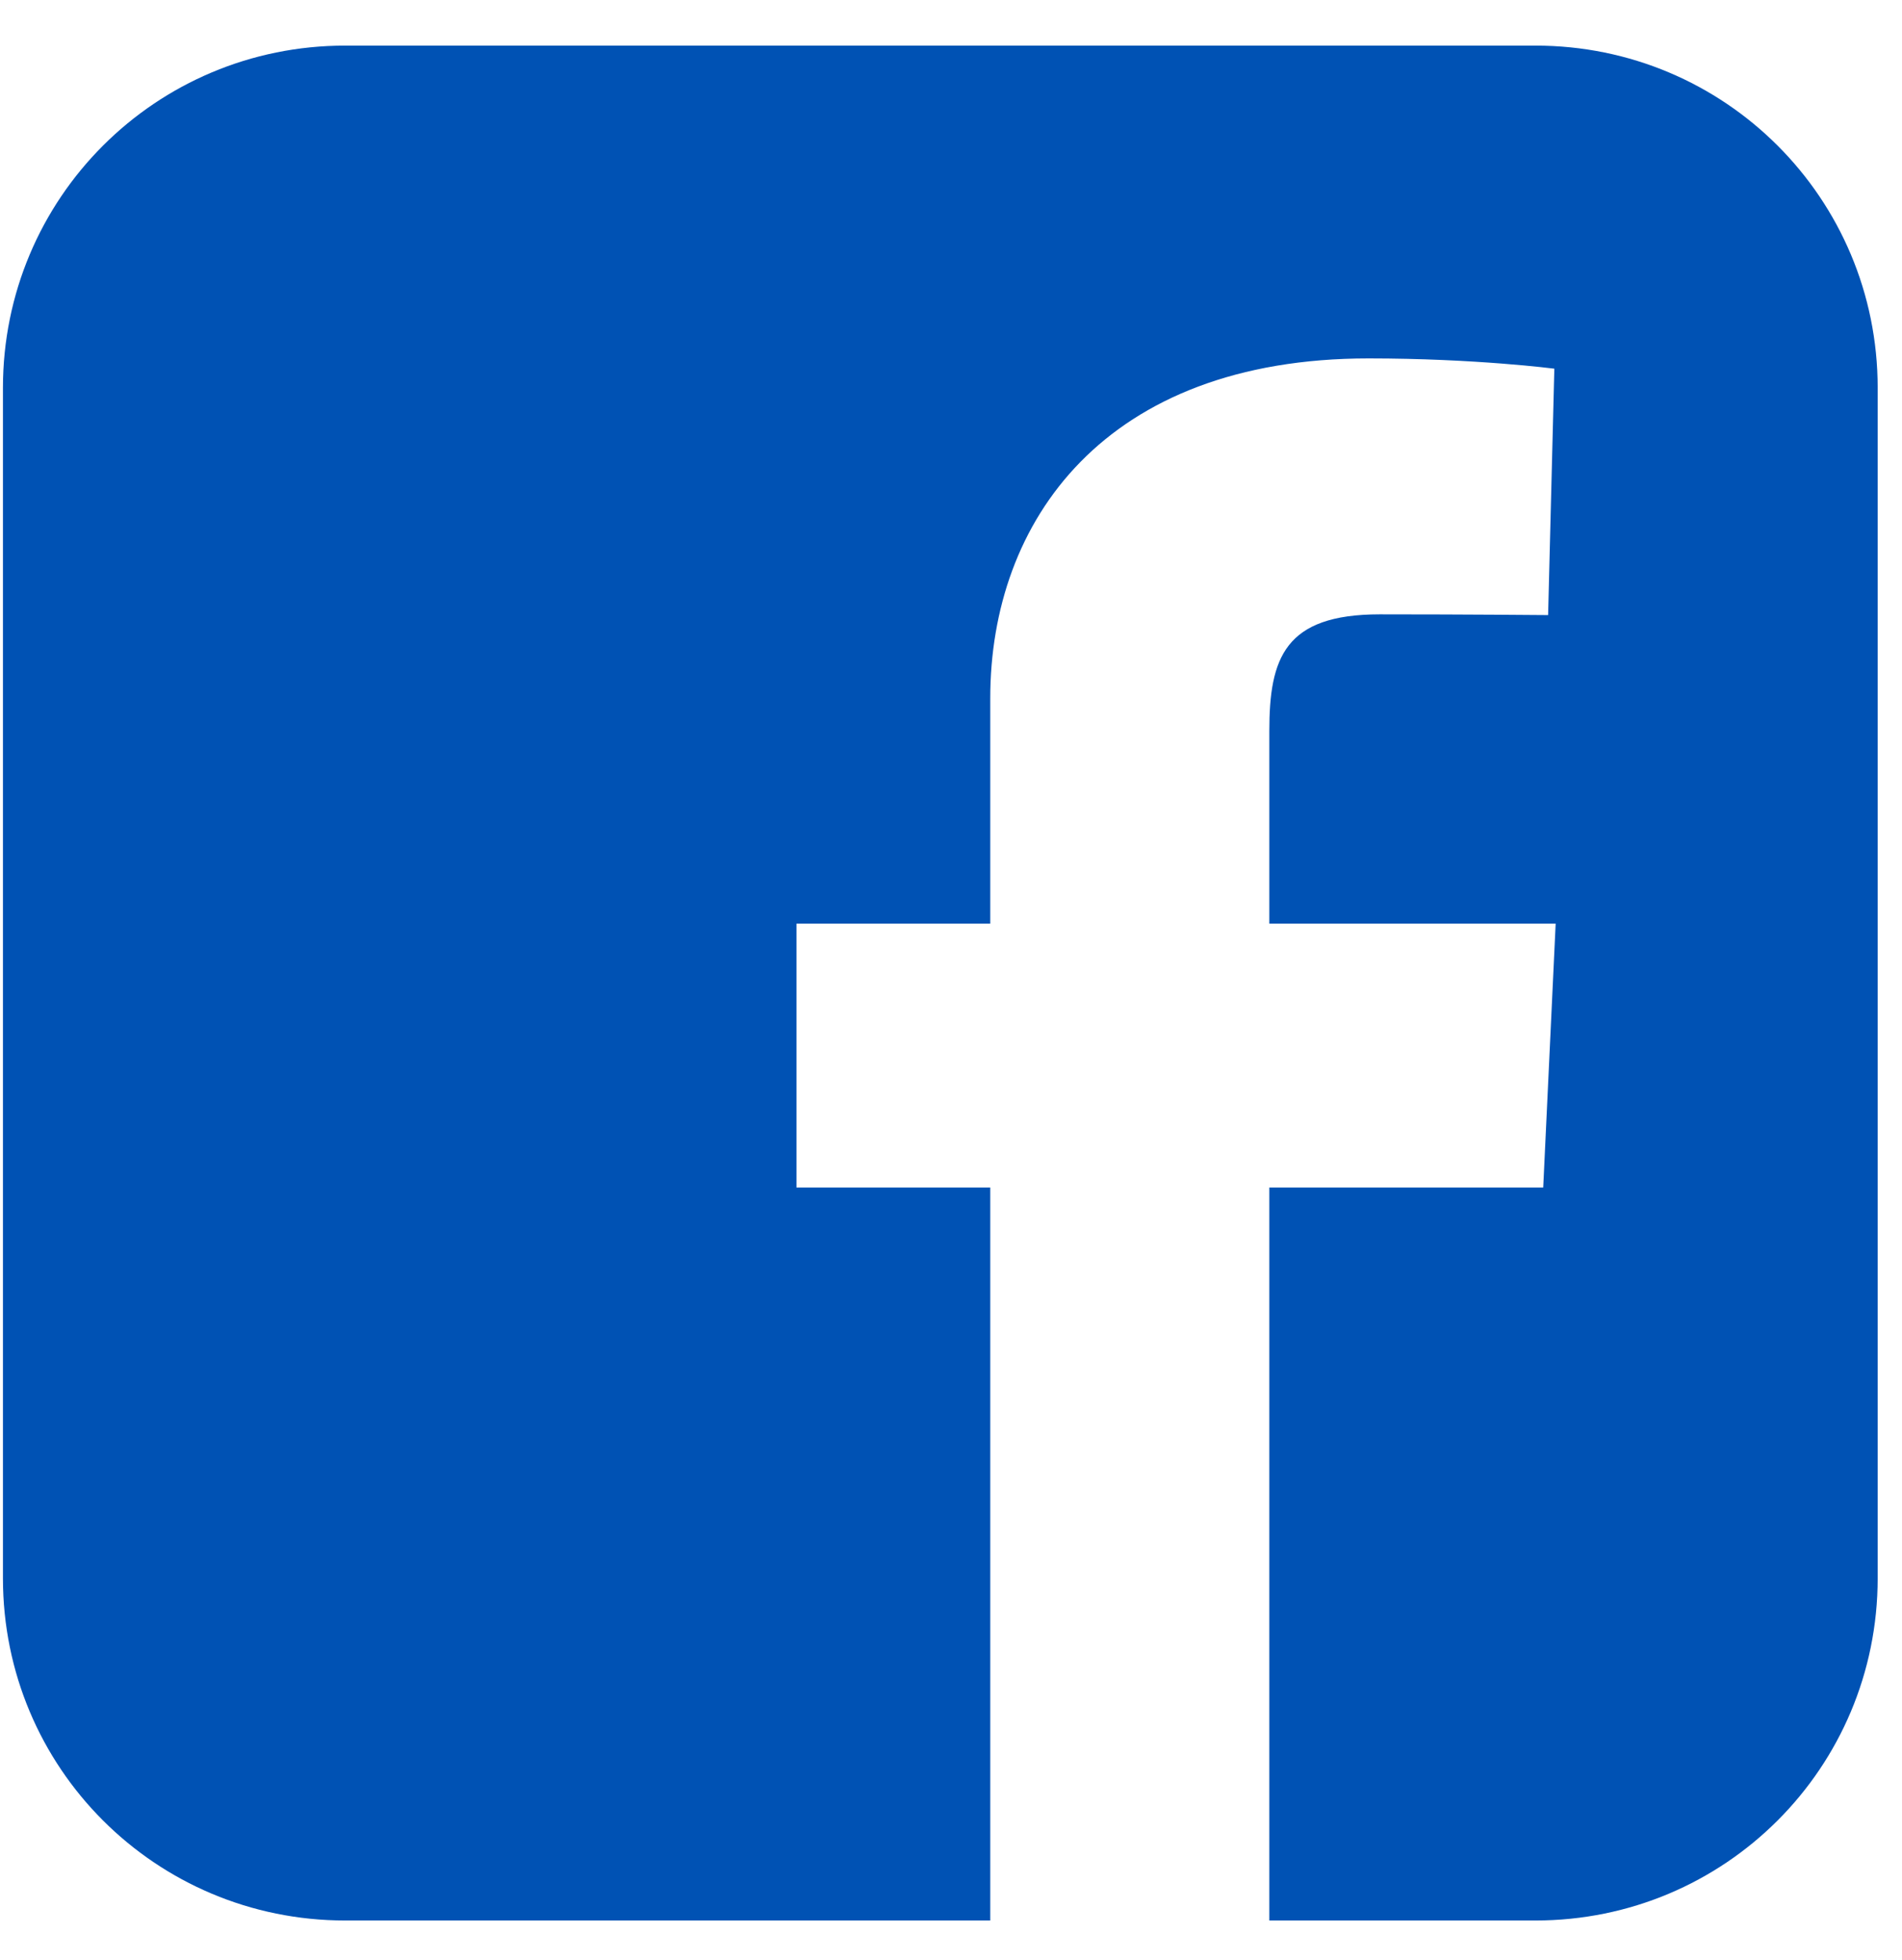 <svg width="33" height="34" viewBox="0 0 33 34" fill="none" xmlns="http://www.w3.org/2000/svg">
<path d="M5.99 0.791C2.7 0.791 0.051 3.44 0.051 6.73V27.379C0.051 30.669 2.7 33.318 5.99 33.318H17.181V20.602H13.819V16.024H17.181V12.113C17.181 9.04 19.168 6.218 23.745 6.218C25.598 6.218 26.968 6.396 26.968 6.396L26.86 10.671C26.86 10.671 25.463 10.658 23.938 10.658C22.288 10.658 22.023 11.418 22.023 12.681V16.024H26.991L26.775 20.602H22.023V33.318H26.639C29.929 33.318 32.578 30.669 32.578 27.379V6.73C32.578 3.44 29.929 0.791 26.639 0.791H5.99L5.99 0.791Z" fill="#0052B4"/>
</svg>
